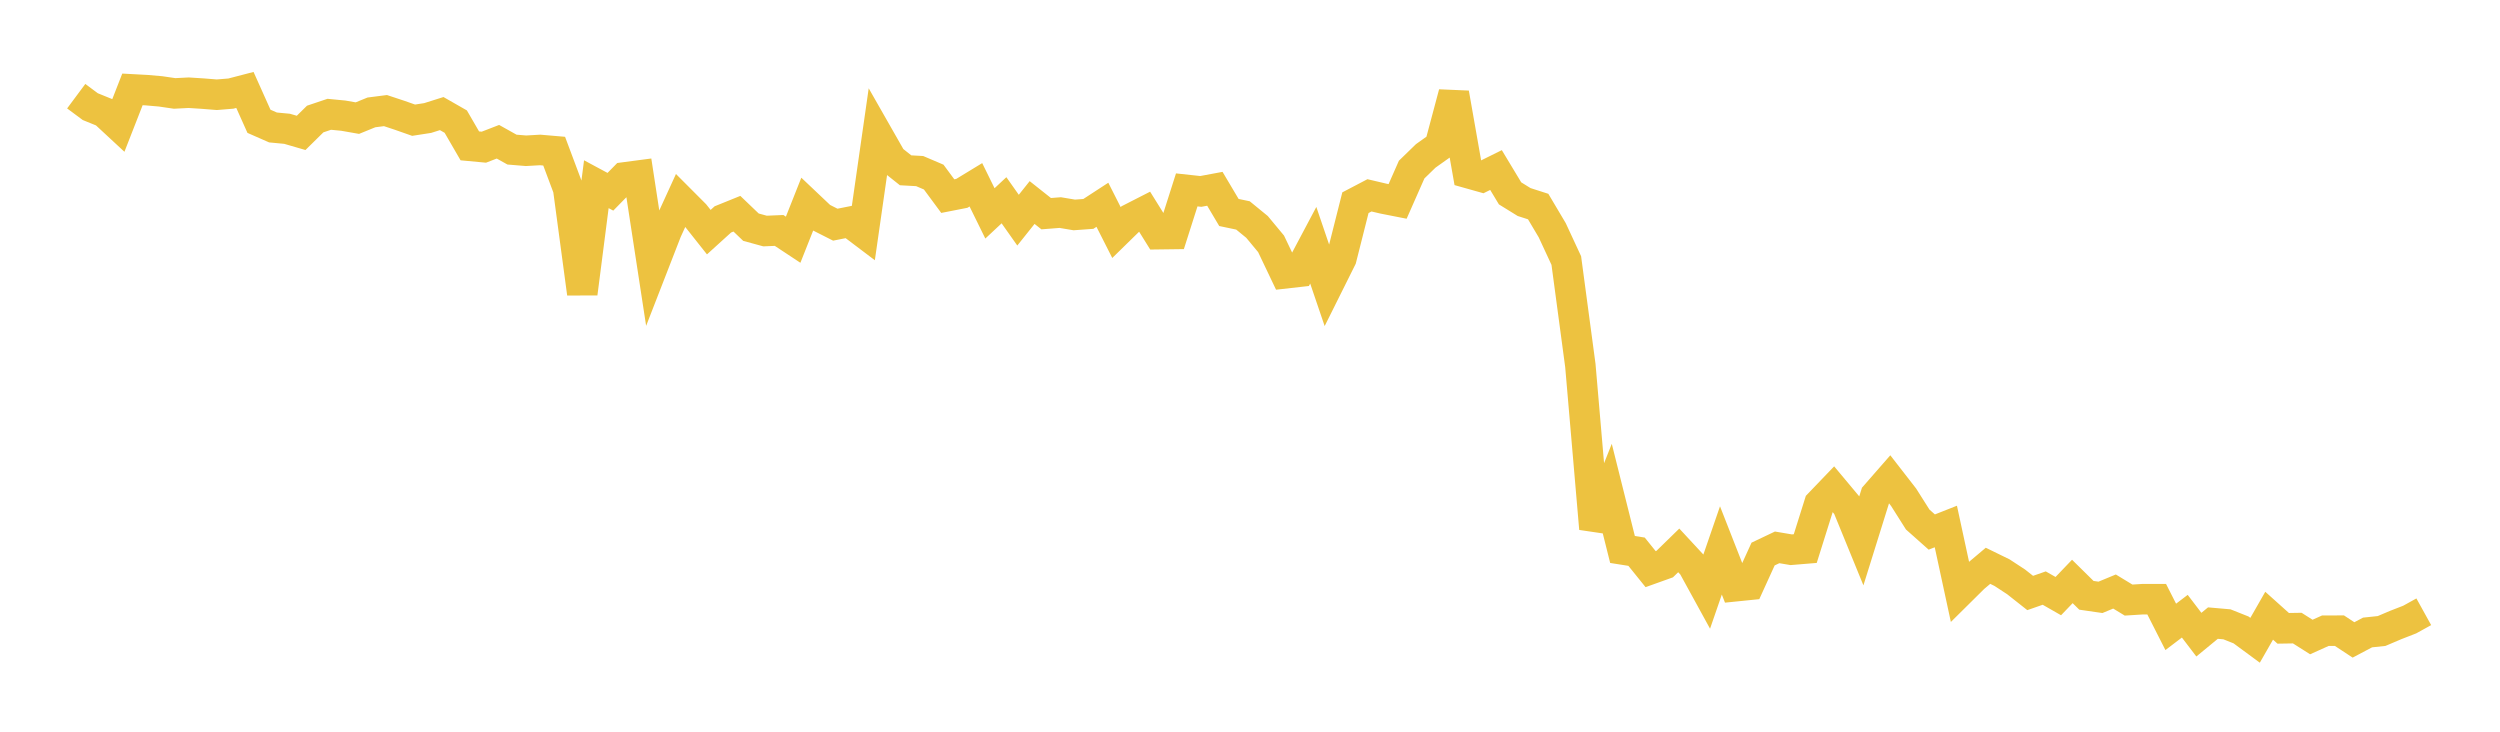 <svg width="164" height="48" xmlns="http://www.w3.org/2000/svg" xmlns:xlink="http://www.w3.org/1999/xlink"><path fill="none" stroke="rgb(237,194,64)" stroke-width="2" d="M5,6.31L5.922,6.995L6.844,7.37L7.766,8.225L8.689,5.864L9.611,5.914L10.533,5.994L11.455,6.129L12.377,6.082L13.299,6.141L14.222,6.215L15.144,6.14L16.066,5.9L16.988,7.957L17.91,8.362L18.832,8.449L19.754,8.717L20.677,7.808L21.599,7.498L22.521,7.587L23.443,7.749L24.365,7.373L25.287,7.255L26.21,7.561L27.132,7.885L28.054,7.742L28.976,7.451L29.898,7.978L30.82,9.569L31.743,9.655L32.665,9.298L33.587,9.814L34.509,9.89L35.431,9.837L36.353,9.916L37.275,12.378L38.198,19.254L39.12,12.084L40.042,12.58L40.964,11.639L41.886,11.517L42.808,17.531L43.731,15.157L44.653,13.141L45.575,14.065L46.497,15.229L47.419,14.393L48.341,14.02L49.263,14.903L50.186,15.156L51.108,15.117L52.03,15.726L52.952,13.399L53.874,14.272L54.796,14.739L55.719,14.555L56.641,15.252L57.563,8.822L58.485,10.439L59.407,11.172L60.329,11.223L61.251,11.616L62.174,12.865L63.096,12.684L64.018,12.123L64.94,13.998L65.862,13.137L66.784,14.443L67.707,13.286L68.629,14.017L69.551,13.945L70.473,14.1L71.395,14.033L72.317,13.433L73.24,15.255L74.162,14.353L75.084,13.882L76.006,15.363L76.928,15.351L77.85,12.457L78.772,12.557L79.695,12.385L80.617,13.939L81.539,14.132L82.461,14.886L83.383,15.997L84.305,17.931L85.228,17.827L86.15,16.089L87.072,18.799L87.994,16.949L88.916,13.297L89.838,12.814L90.76,13.031L91.683,13.213L92.605,11.124L93.527,10.228L94.449,9.572L95.371,6.115L96.293,11.351L97.216,11.611L98.138,11.154L99.06,12.684L99.982,13.254L100.904,13.55L101.826,15.103L102.749,17.091L103.671,23.974L104.593,34.678L105.515,32.363L106.437,36.046L107.359,36.192L108.281,37.336L109.204,37.005L110.126,36.106L111.048,37.101L111.97,38.782L112.892,36.108L113.814,38.462L114.737,38.368L115.659,36.345L116.581,35.907L117.503,36.063L118.425,35.987L119.347,33.051L120.269,32.09L121.192,33.194L122.114,35.448L123.036,32.493L123.958,31.438L124.88,32.625L125.802,34.082L126.725,34.902L127.647,34.538L128.569,38.806L129.491,37.893L130.413,37.116L131.335,37.567L132.257,38.171L133.18,38.9L134.102,38.578L135.024,39.105L135.946,38.143L136.868,39.052L137.79,39.186L138.713,38.804L139.635,39.365L140.557,39.307L141.479,39.307L142.401,41.123L143.323,40.423L144.246,41.634L145.168,40.875L146.09,40.956L147.012,41.323L147.934,42.002L148.856,40.391L149.778,41.218L150.701,41.203L151.623,41.788L152.545,41.373L153.467,41.372L154.389,41.979L155.311,41.491L156.234,41.393L157.156,41.001L158.078,40.642L159,40.132"></path></svg>